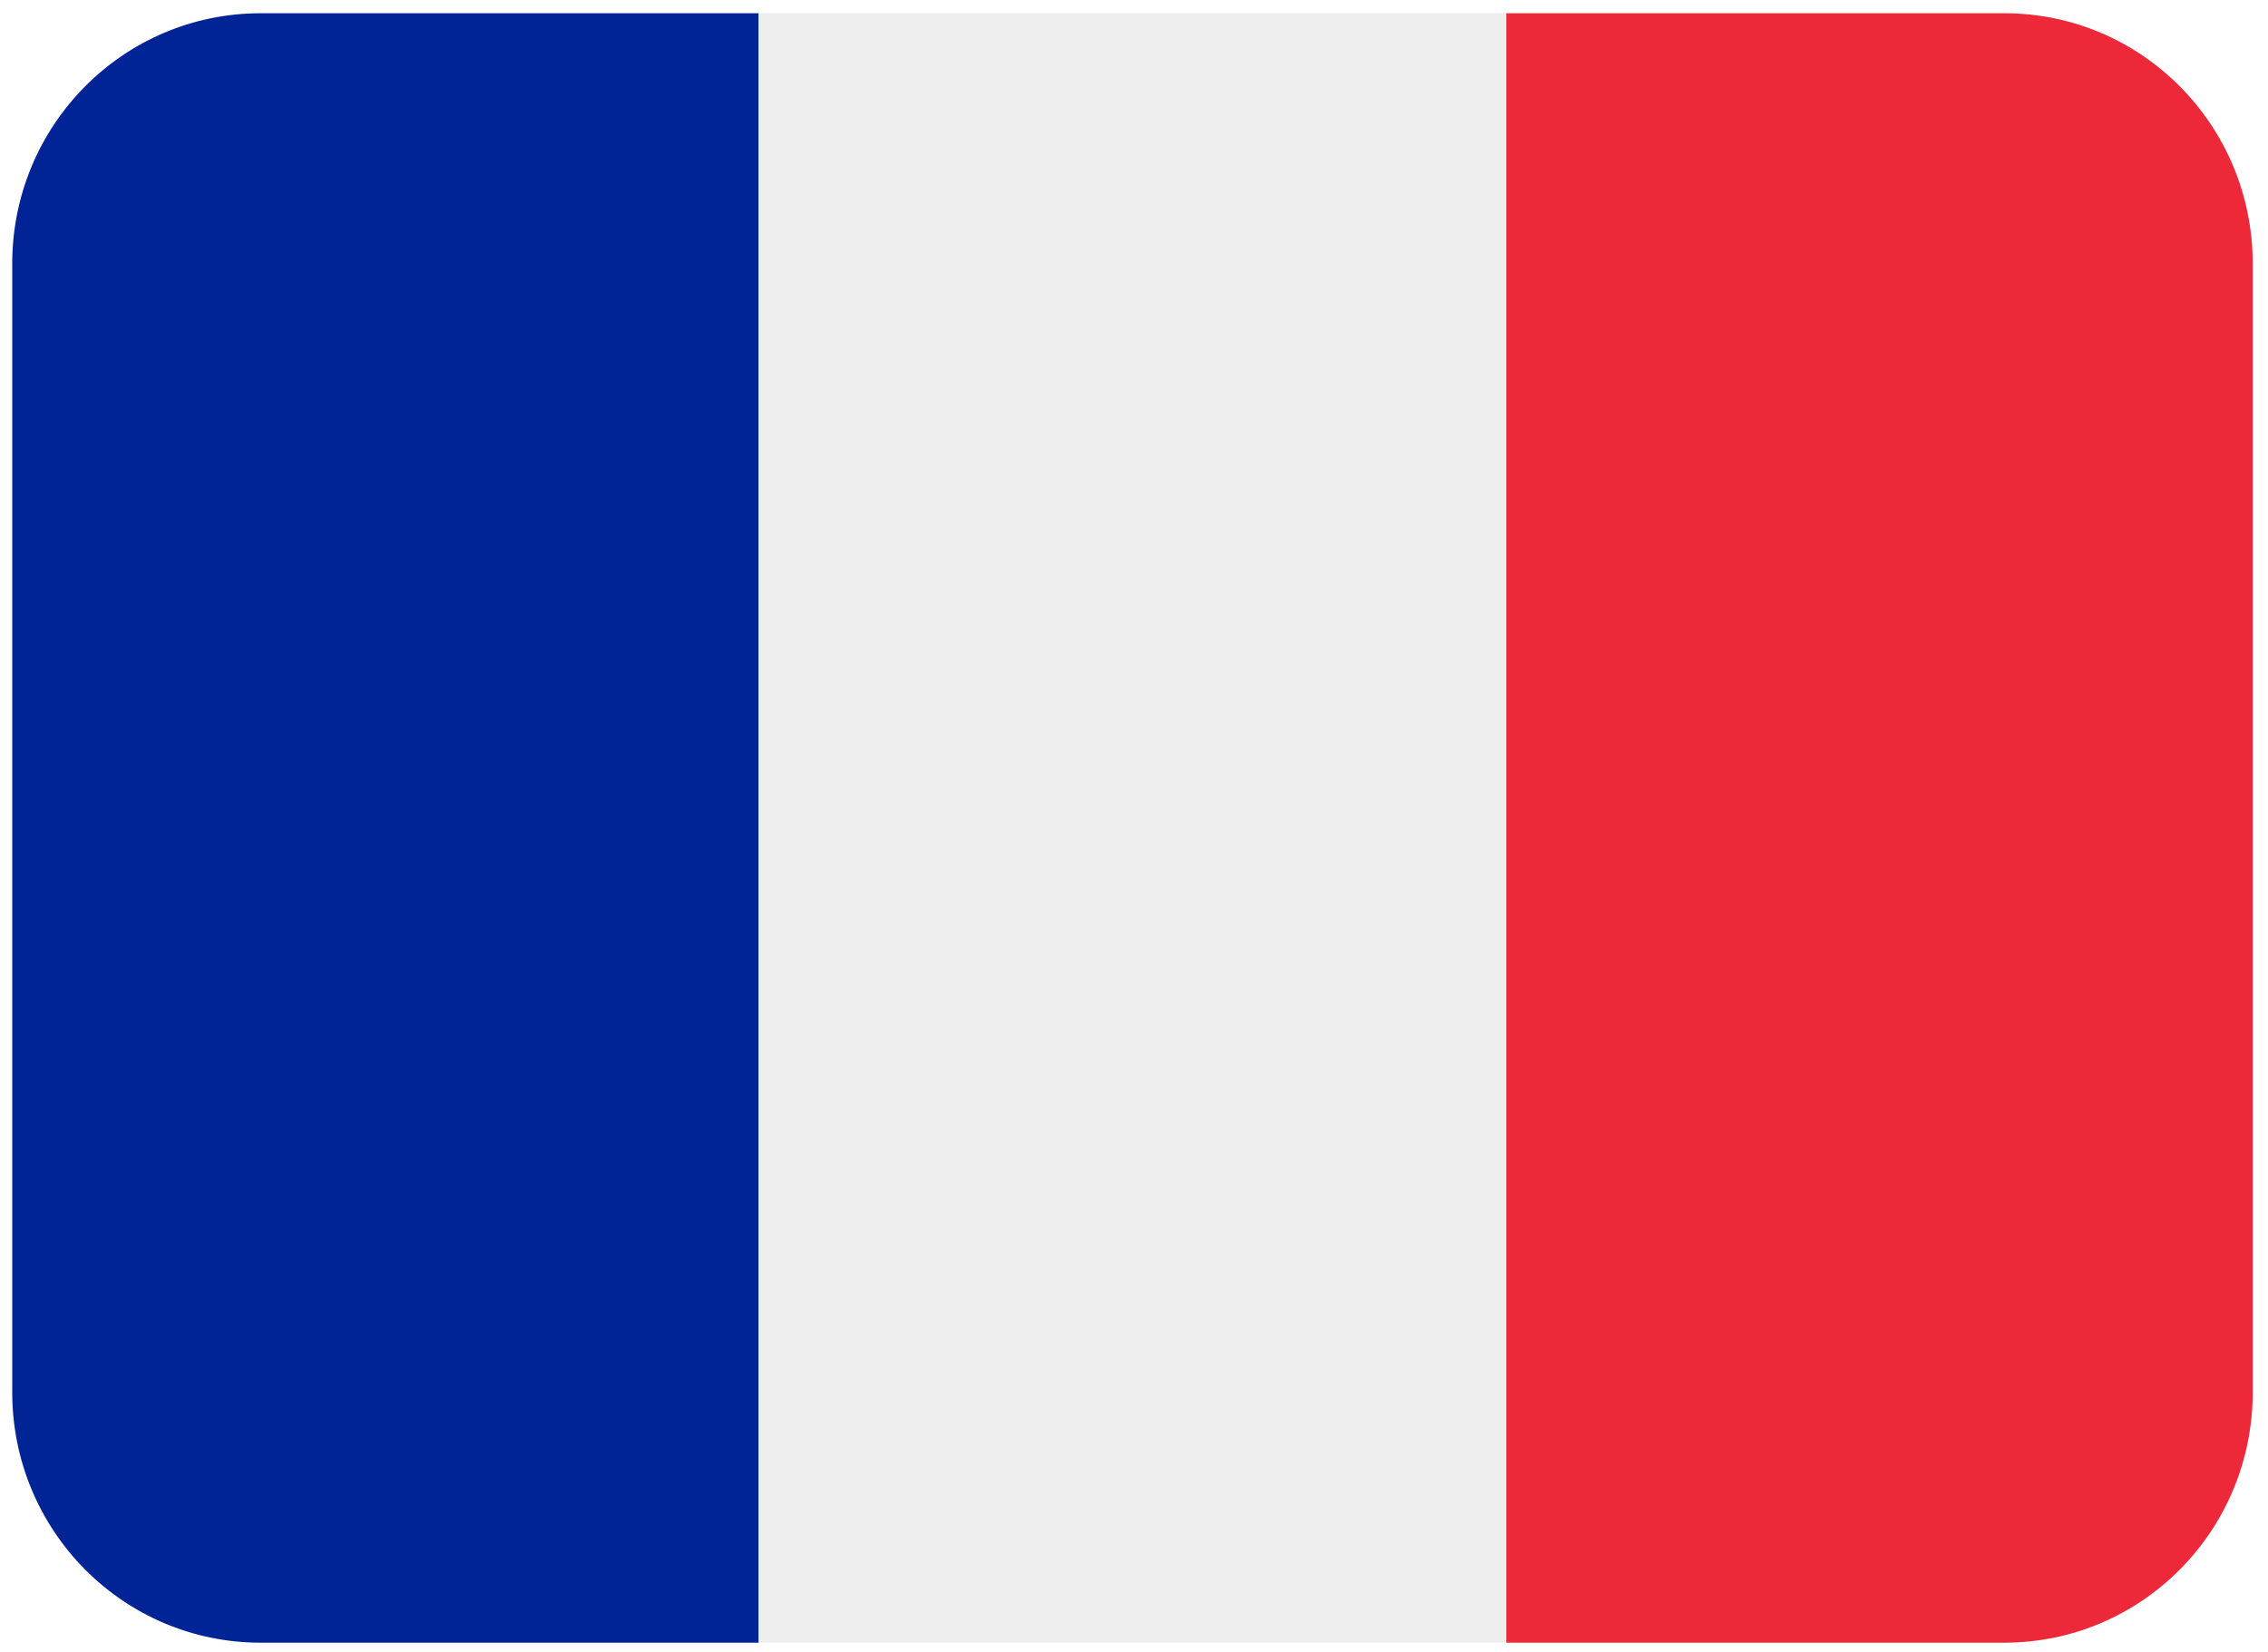 <?xml version="1.0" encoding="UTF-8"?>
<svg id="Calque_1" xmlns="http://www.w3.org/2000/svg" xmlns:xlink="http://www.w3.org/1999/xlink" version="1.1" viewBox="0 0 22.27 16.22">
  <!-- Generator: Adobe Illustrator 29.5.1, SVG Export Plug-In . SVG Version: 2.1.0 Build 141)  -->
  <defs>
    <style>
      .st0 {
        fill: none;
      }

      .st1 {
        fill: #ed2939;
      }

      .st2 {
        fill: #002495;
      }

      .st3 {
        fill: #eee;
      }

      .st4 {
        clip-path: url(#clippath);
      }
    </style>
    <clipPath id="clippath">
      <rect class="st0" x=".12" y=".13" width="22" height="16"/>
    </clipPath>
  </defs>
  <g class="st4">
    <g>
      <path class="st1" d="M22.12,13.67c0,1.36-1.09,2.46-2.44,2.46h-4.89V.13h4.89c1.35,0,2.44,1.1,2.44,2.46v11.08Z"/>
      <path class="st2" d="M2.56.13C1.21.13.12,1.23.12,2.59v11.08c0,1.36,1.09,2.46,2.44,2.46h4.89V.13H2.56Z"/>
      <path class="st3" d="M7.45.13h7.33v16h-7.33V.13Z"/>
    </g>
  </g>
</svg>